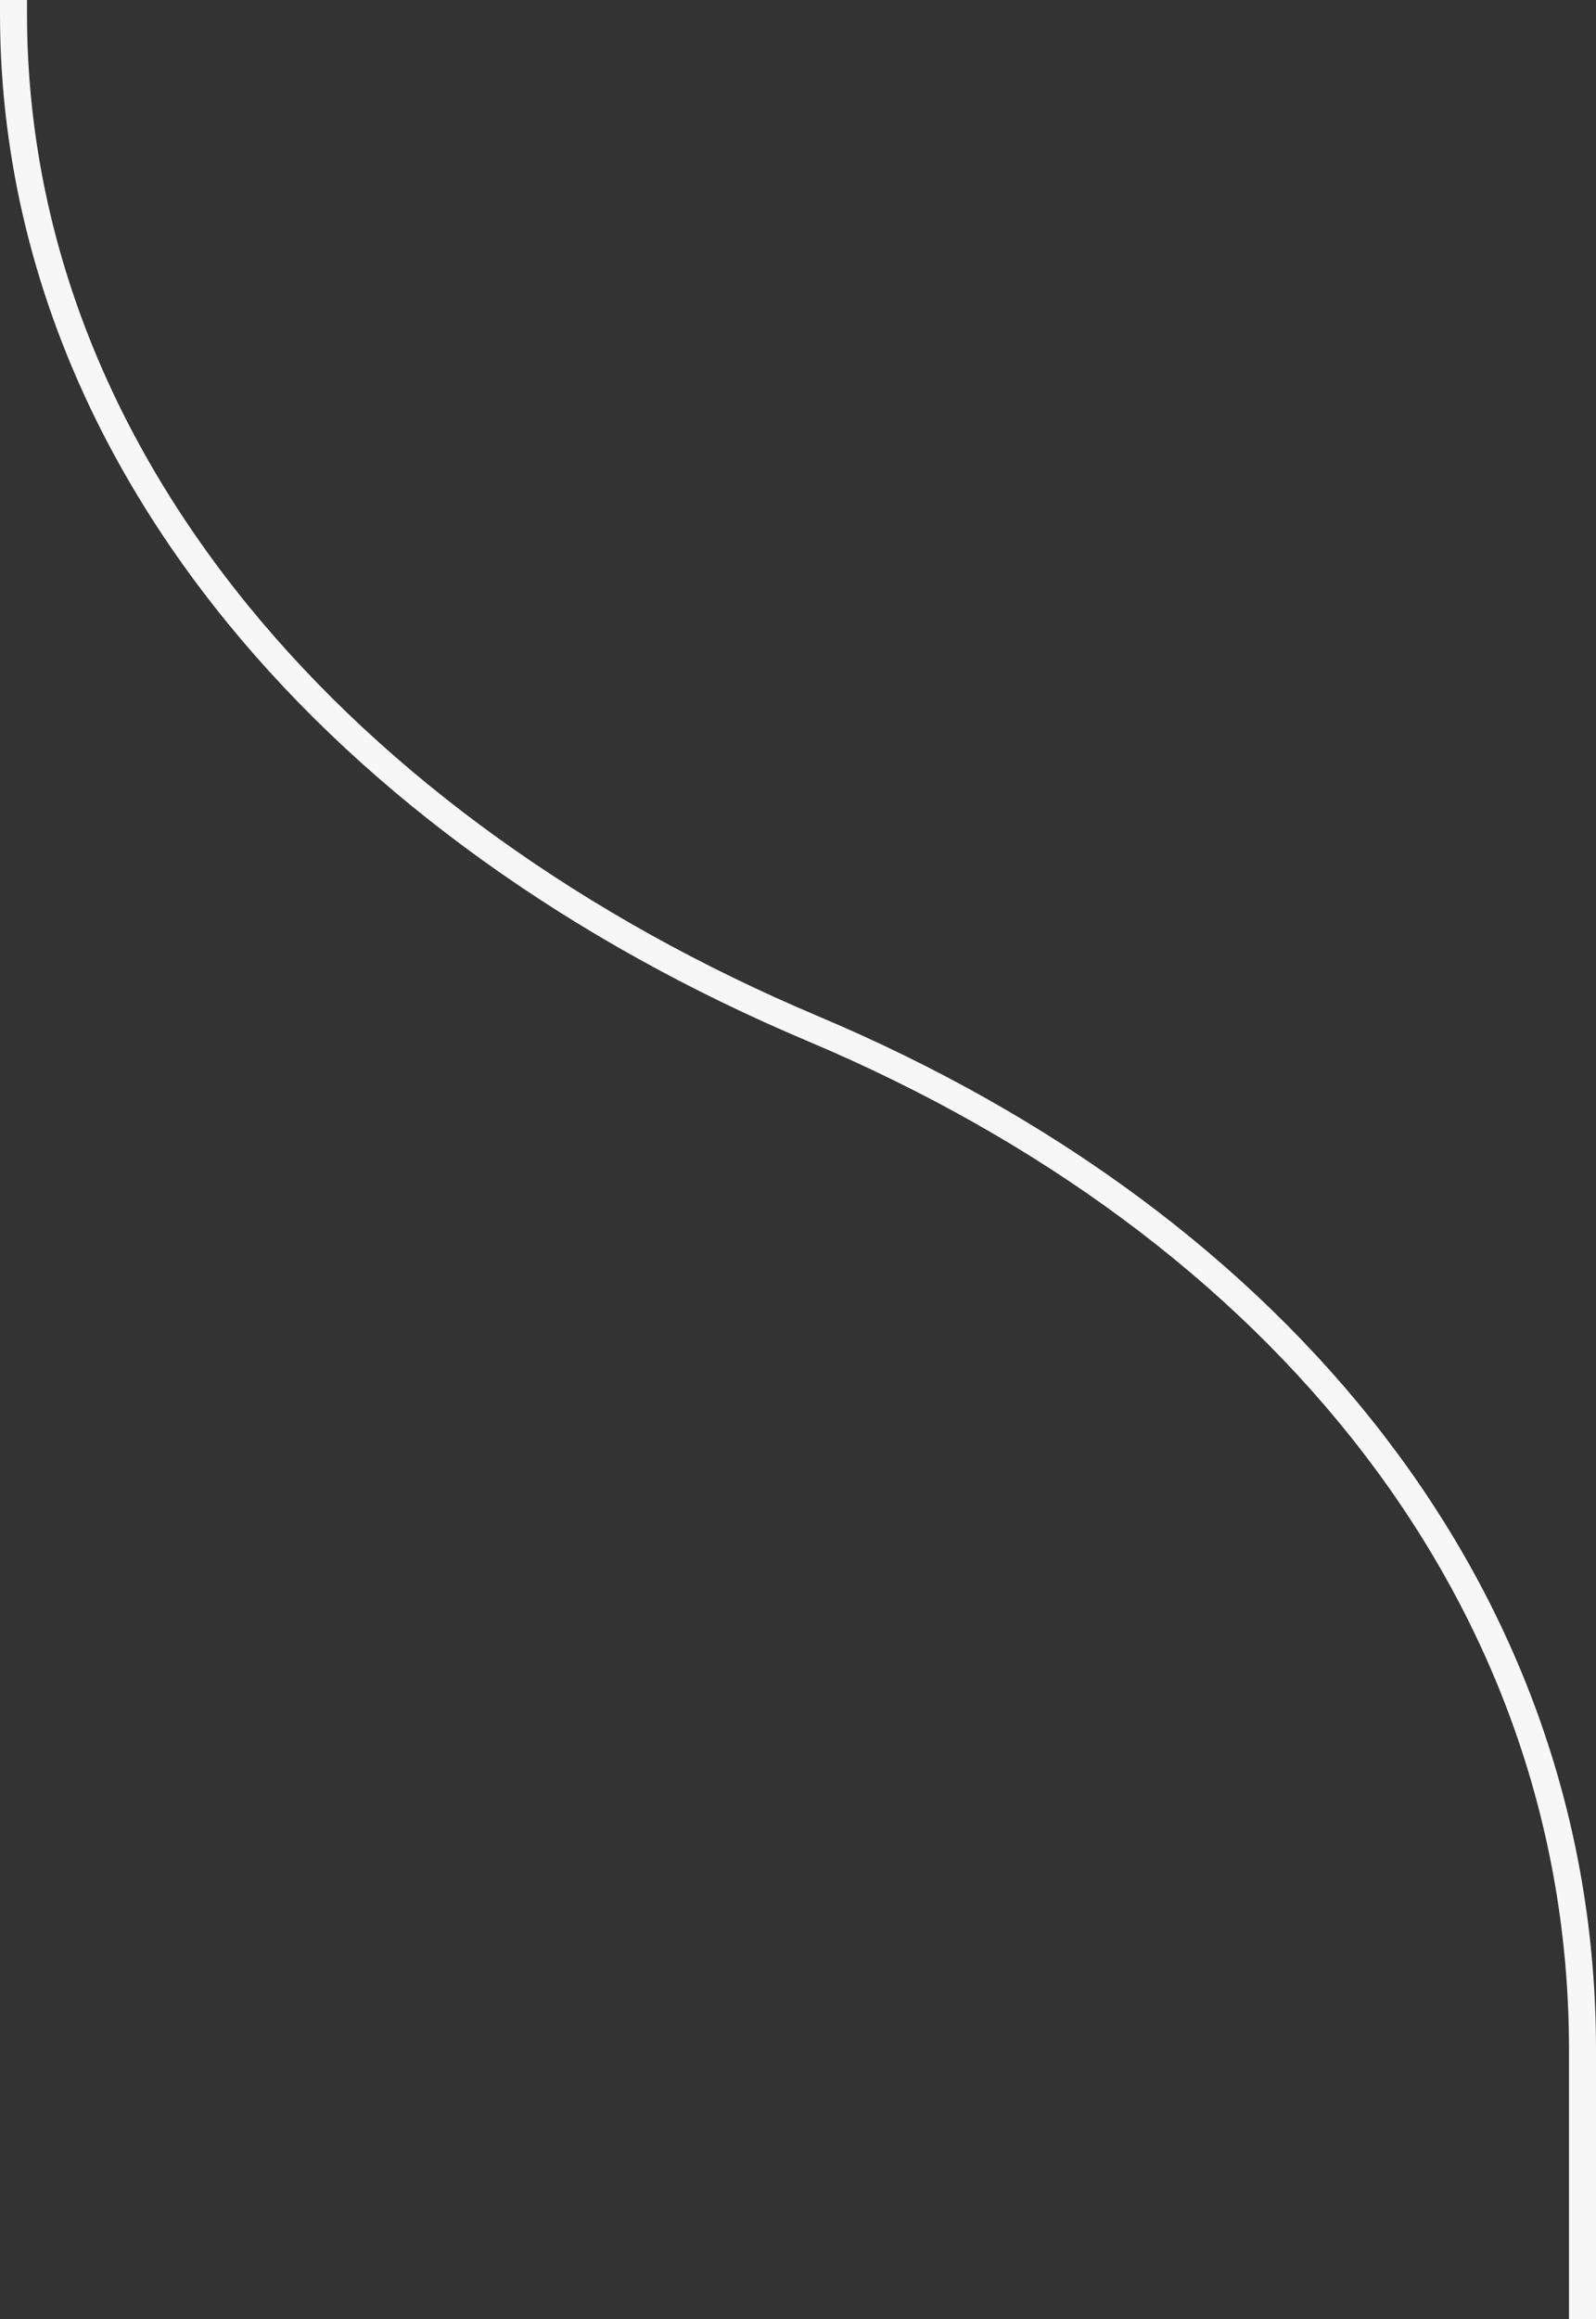 <svg xmlns="http://www.w3.org/2000/svg" width="118.183" height="171.611" viewBox="0 0 118.183 171.611">
  <rect x="0" y="0" width="118.183" height="171.611" fill="#333333" stroke="none"/>
  <path id="Trazado_29323" data-name="Trazado 29323" d="M0,0C0,32.952,24.507,60.491,59.207,75.124s56.976,42.149,56.976,75.541v18.945" transform="translate(1 1)" fill="none" stroke="#f7f7f7" stroke-linecap="square" stroke-miterlimit="10" stroke-width="2"/>
</svg>
